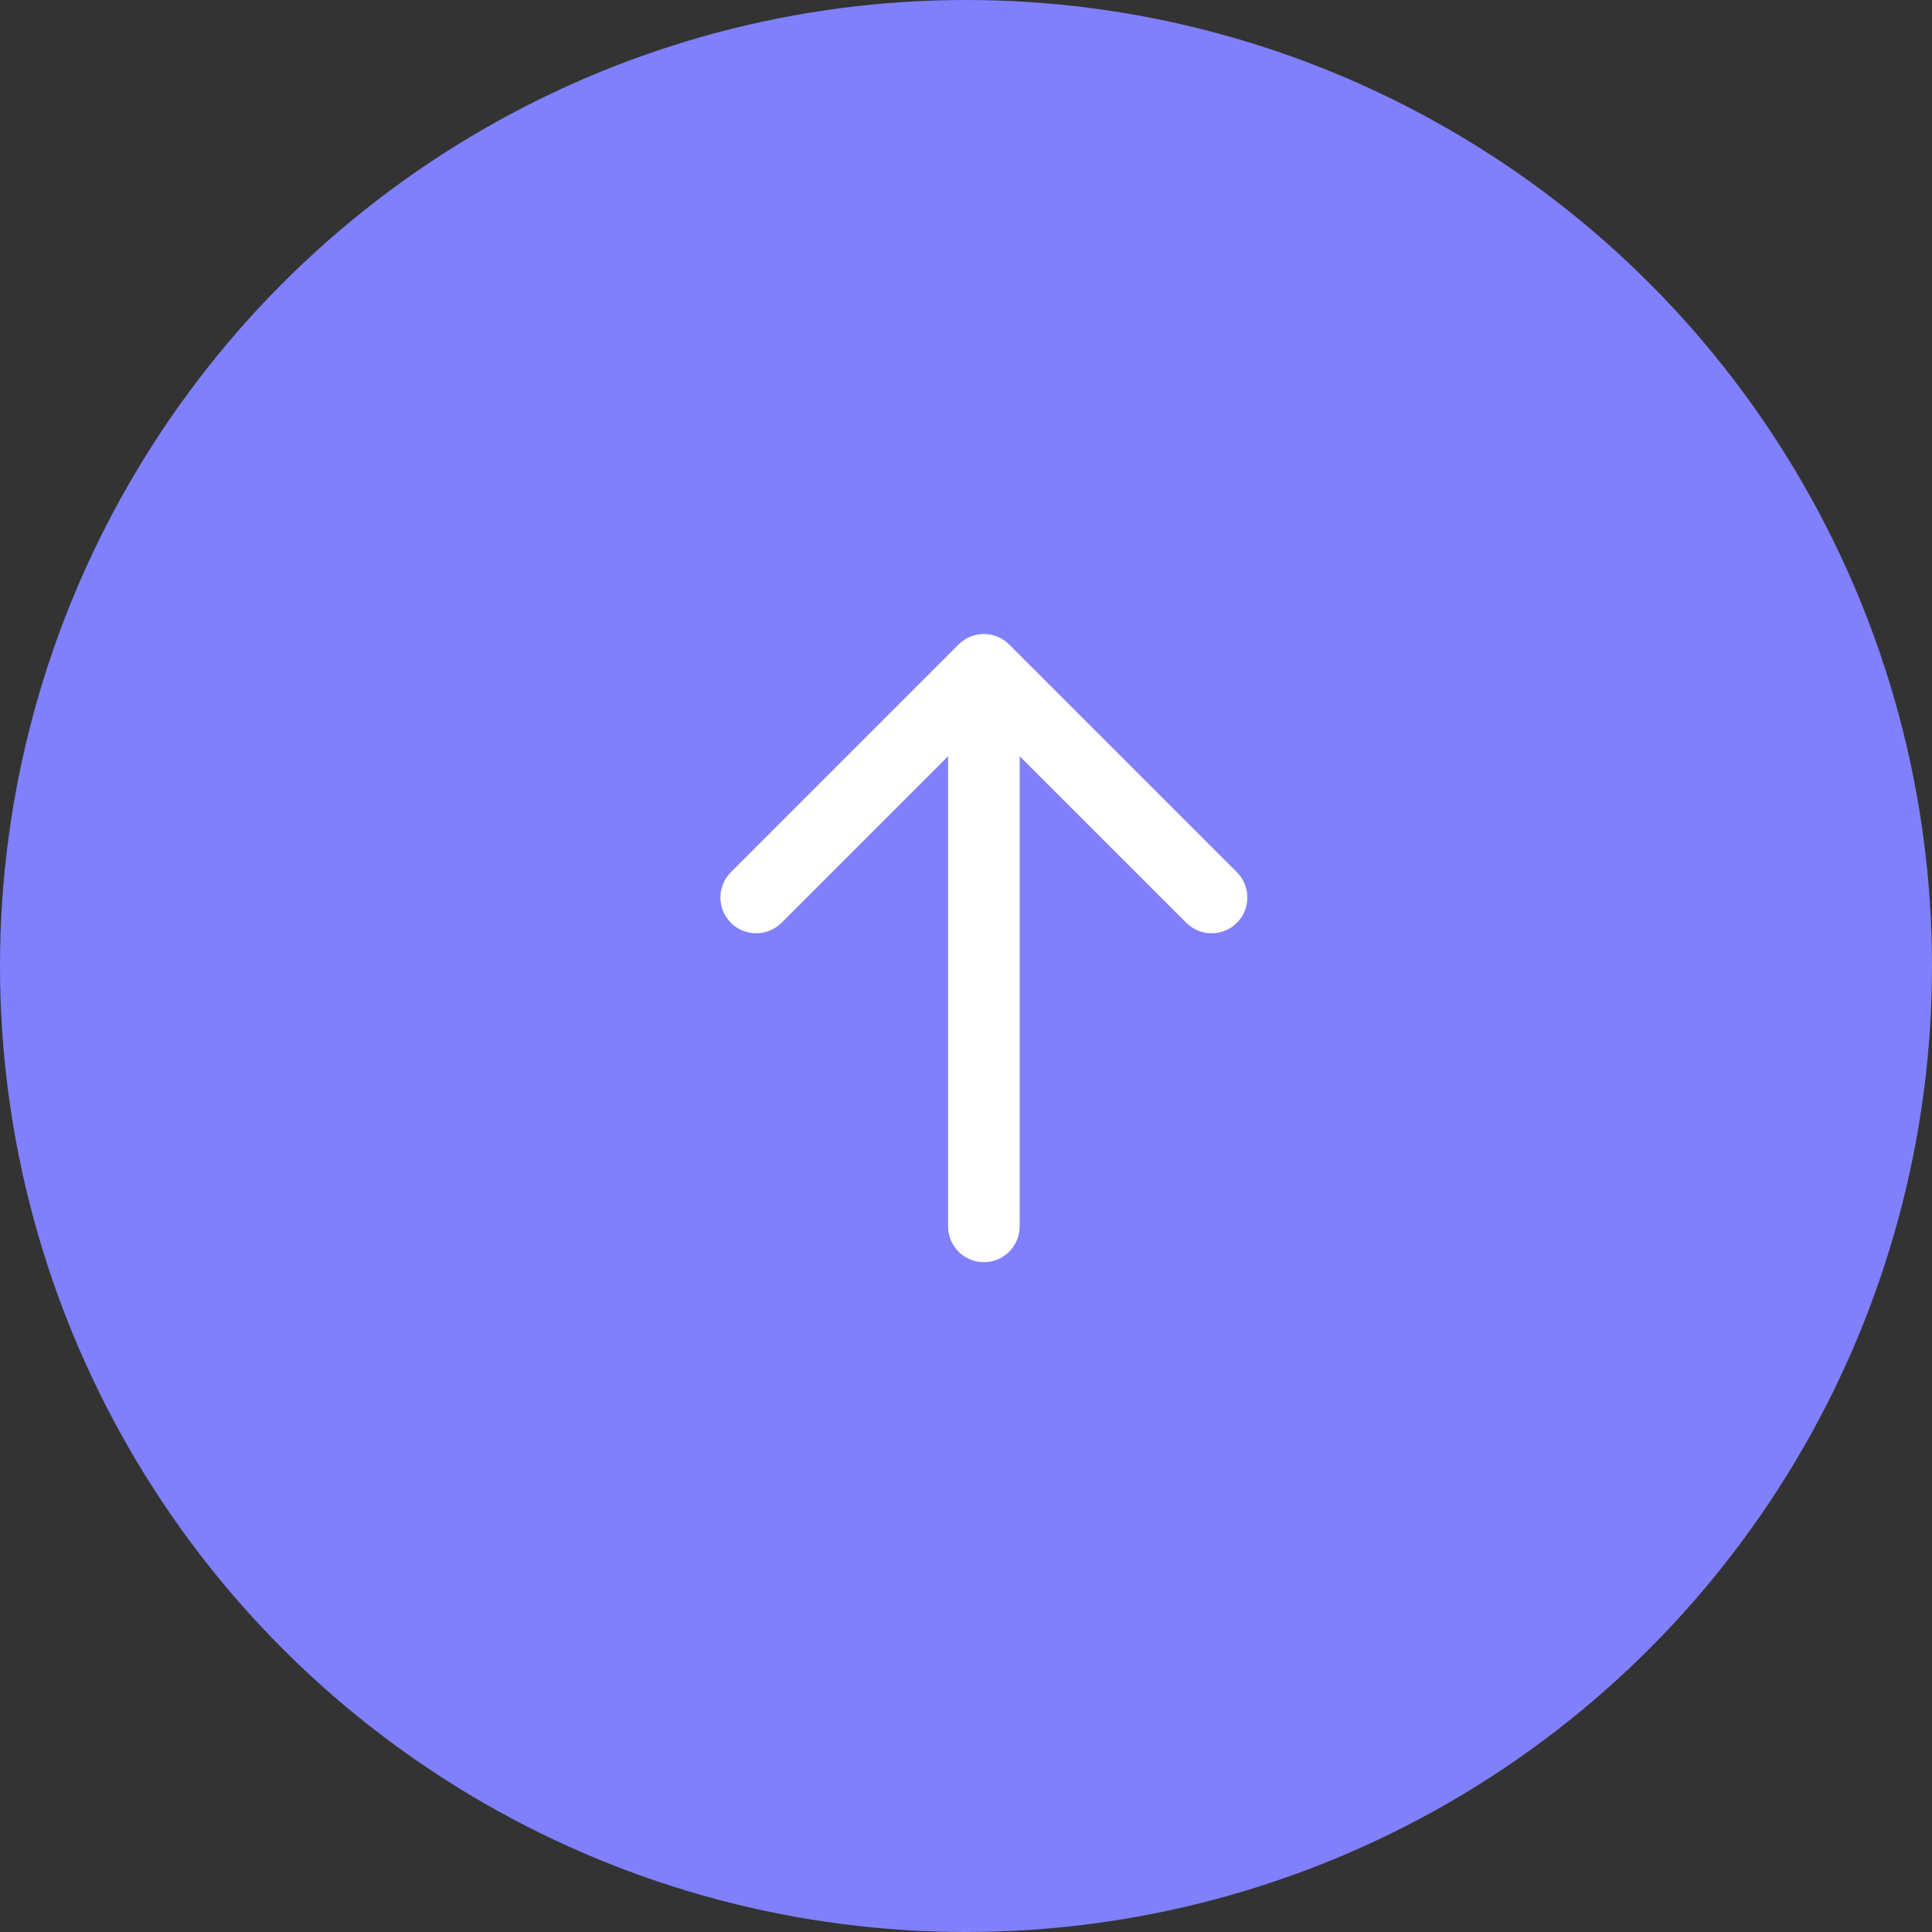 <?xml version="1.0" encoding="UTF-8"?> <svg xmlns="http://www.w3.org/2000/svg" width="54" height="54" viewBox="0 0 54 54" fill="none"><rect x="0" y="0" width="54" height="54" fill="#333333" stroke="none"/><circle cx="27" cy="27" r="27" fill="#8080FC"></circle><path d="M26.5 34.278C26.5 34.83 26.948 35.278 27.5 35.278C28.052 35.278 28.5 34.83 28.5 34.278H26.5ZM28.207 18.014C27.817 17.624 27.183 17.624 26.793 18.014L20.429 24.378C20.038 24.769 20.038 25.402 20.429 25.793C20.82 26.183 21.453 26.183 21.843 25.793L27.5 20.136L33.157 25.793C33.547 26.183 34.181 26.183 34.571 25.793C34.962 25.402 34.962 24.769 34.571 24.378L28.207 18.014ZM28.5 34.278V18.721H26.5V34.278H28.5Z" fill="white"></path></svg> 
